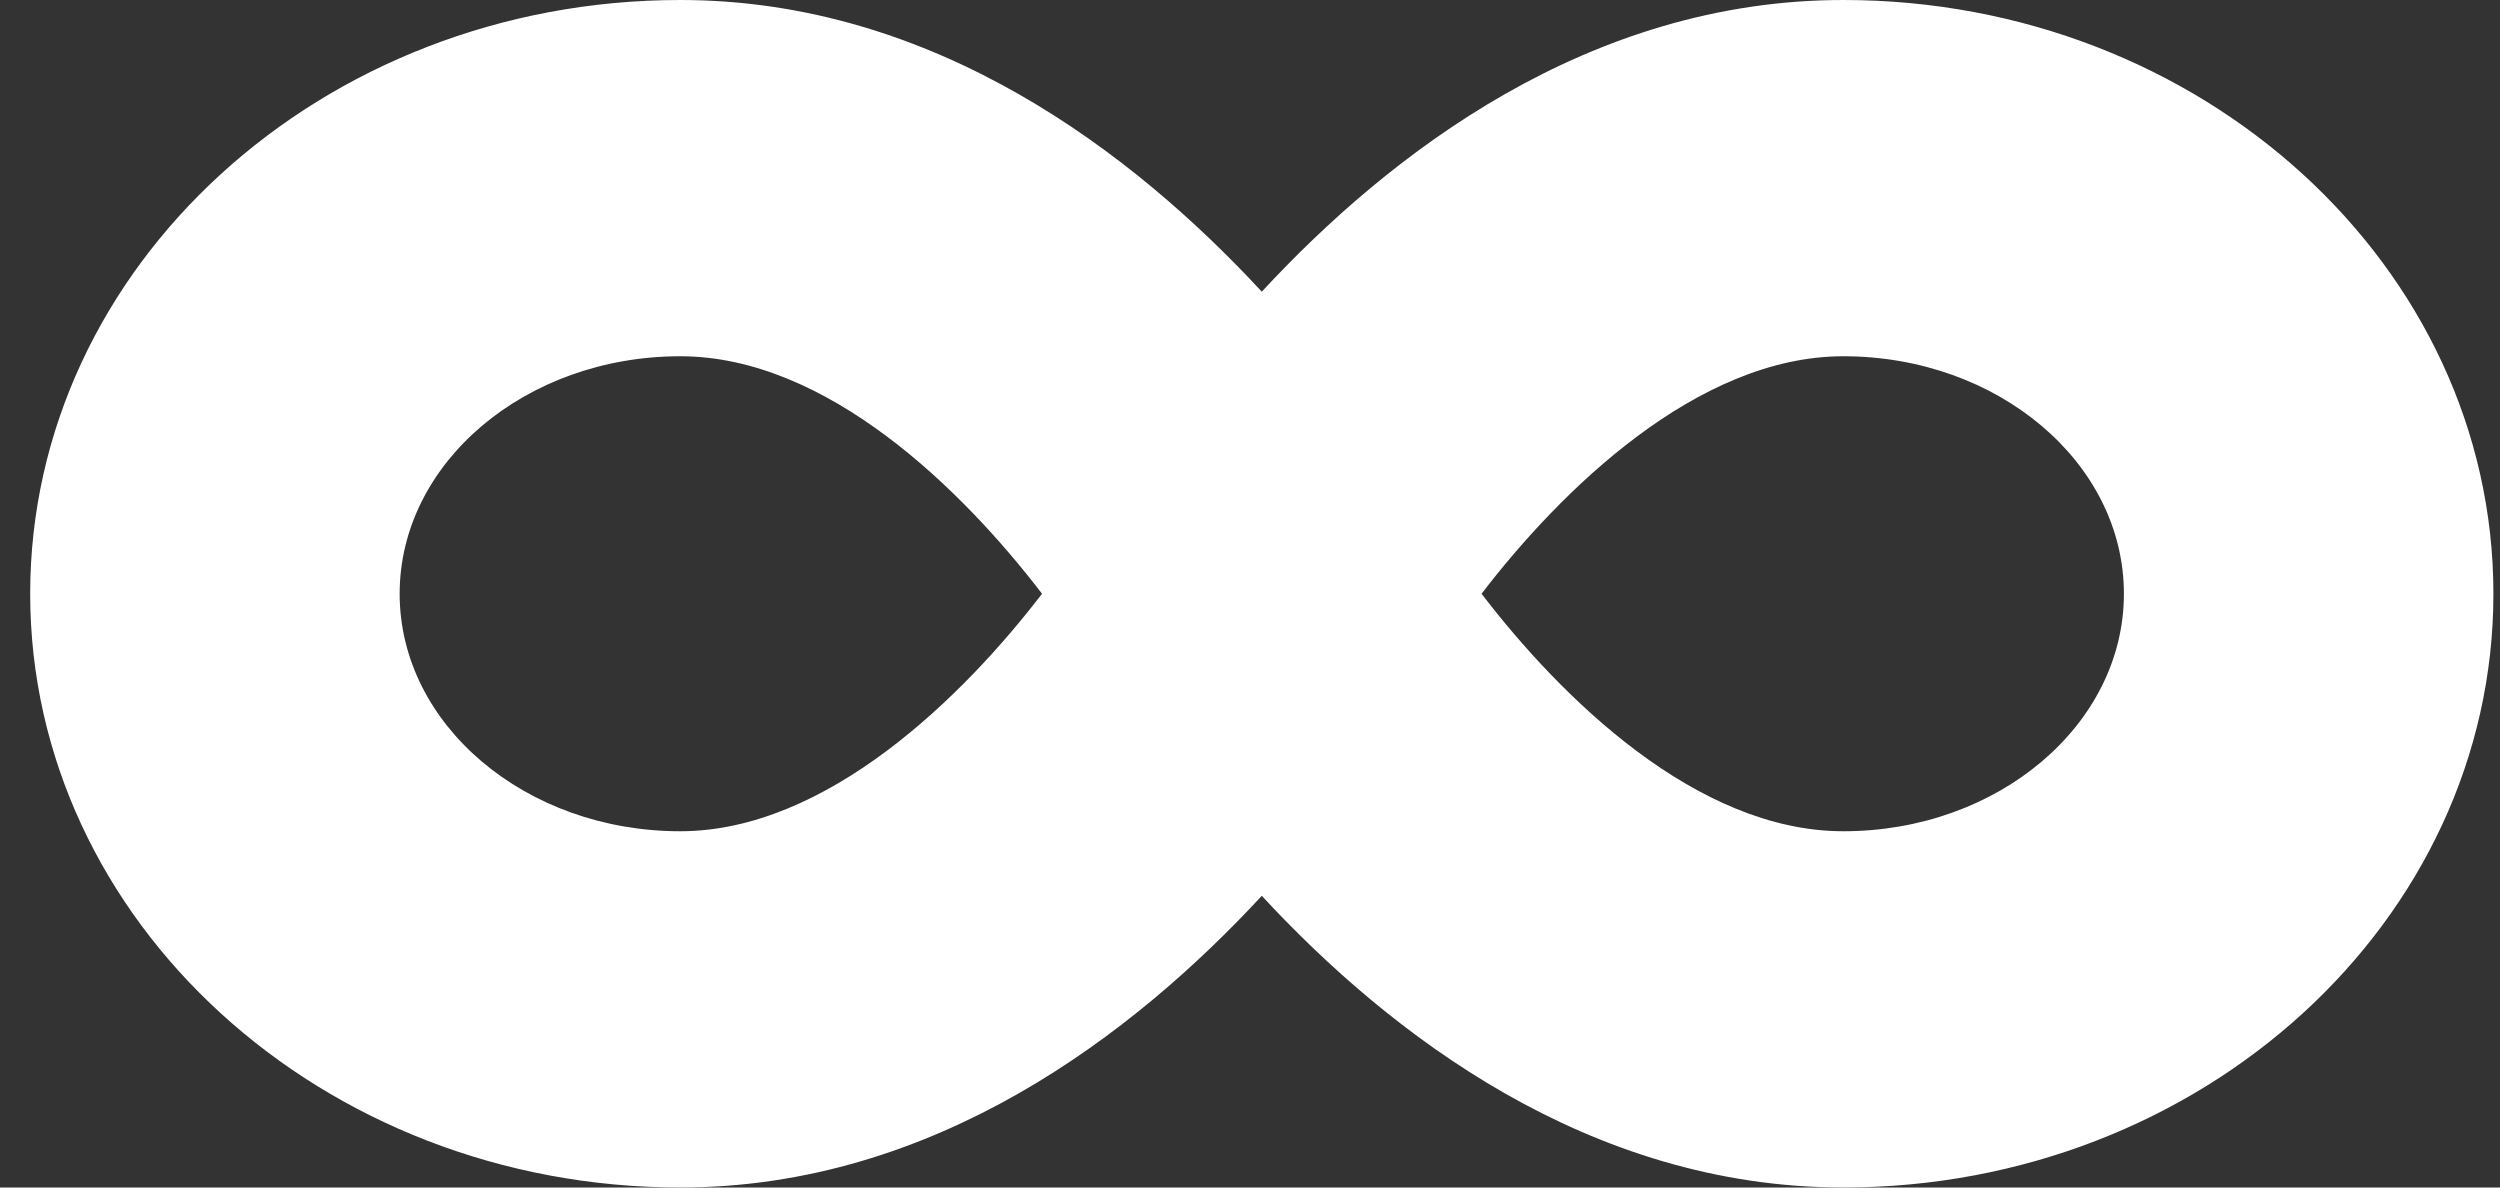 <svg xmlns="http://www.w3.org/2000/svg" width="80px" height="38px" viewBox="0 0 80 38">
  <rect x="0" y="0" width="80" height="38" fill="#333333" stroke="none"/>
  <title>Perk Badge</title>
  <g stroke="none" stroke-width="1" fill="none" fill-rule="evenodd">
    <g transform="translate(-794, -3586)" fill="#FFFFFF" fill-rule="nonzero">
      <g transform="translate(-1009, 3165)">
        <g transform="translate(1314, 381)">
          <g transform="translate(463, 0)">
            <g transform="translate(4, 0)">
              <path d="M80.987,40 C72.846,40 66.478,44.904 62.377,49.334 C58.276,44.904 51.908,40 43.768,40 C32.301,40 22.966,48.526 22.966,59 C22.966,69.474 32.301,78 43.768,78 C51.908,78 58.276,73.096 62.377,68.666 C66.478,73.096 72.846,78 80.987,78 C92.453,78 101.789,69.474 101.789,59 C101.789,48.526 92.453,40 80.987,40 Z M43.768,66.6 C38.816,66.6 34.789,63.192 34.789,59 C34.789,54.808 38.816,51.4 43.768,51.4 C48.472,51.4 52.808,55.687 55.345,59 C52.832,62.278 48.46,66.6 43.768,66.6 Z M80.987,66.6 C76.282,66.6 71.947,62.313 69.41,59 C71.922,55.722 76.294,51.4 80.987,51.4 C85.938,51.4 89.965,54.808 89.965,59 C89.965,63.192 85.938,66.6 80.987,66.6 Z"/>
            </g>
          </g>
        </g>
      </g>
    </g>
  </g>
</svg>
